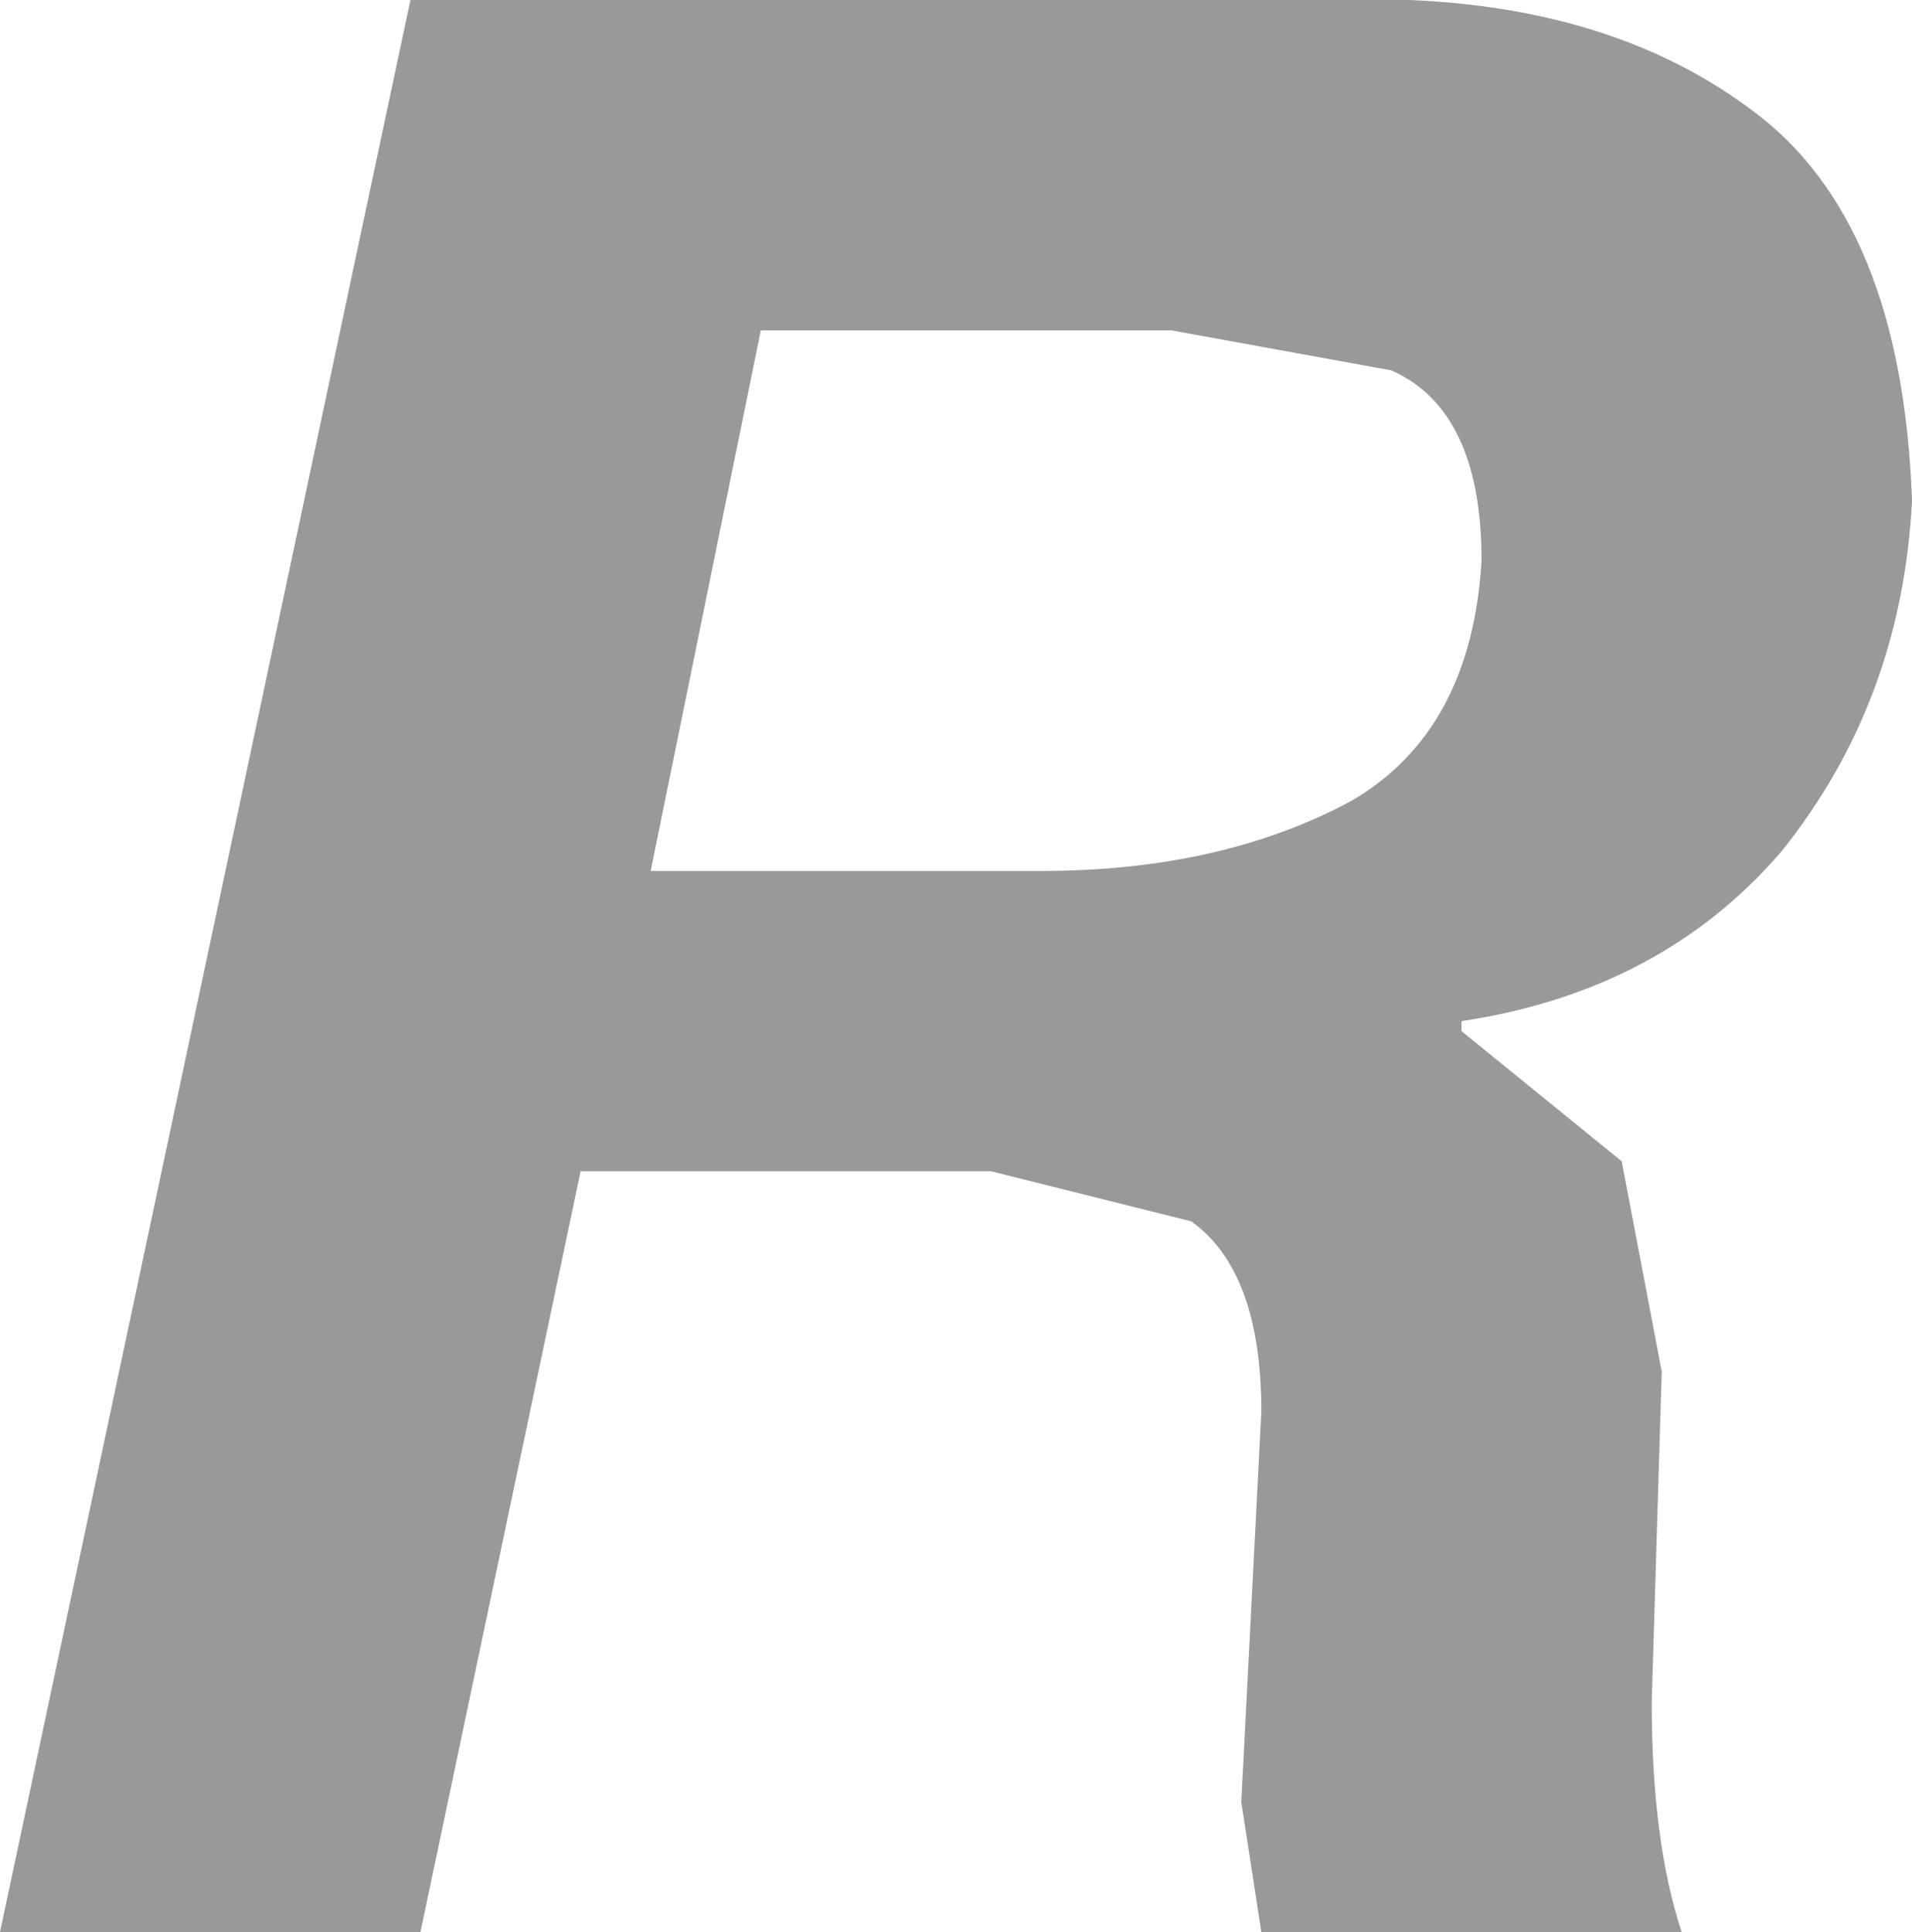 <?xml version="1.0" encoding="UTF-8" standalone="no"?>
<svg xmlns:xlink="http://www.w3.org/1999/xlink" height="9.65px" width="9.55px" xmlns="http://www.w3.org/2000/svg">
  <g transform="matrix(1.0, 0.0, 0.0, 1.0, 4.8, 4.85)">
    <path d="M-1.55 -0.5 L0.4 -0.5 Q1.3 -0.5 1.95 -0.85 2.55 -1.2 2.6 -2.05 2.6 -2.8 2.15 -3.0 L1.05 -3.2 -1.0 -3.2 -1.55 -0.5 M4.1 -0.6 Q3.5 0.1 2.5 0.25 L2.5 0.3 3.3 0.95 3.5 2.0 3.45 3.65 Q3.45 4.35 3.6 4.8 L1.5 4.8 1.4 4.15 1.5 2.2 Q1.5 1.5 1.15 1.25 L0.15 1.0 -1.9 1.0 -2.7 4.8 -4.8 4.8 -2.75 -4.85 1.85 -4.85 Q3.15 -4.9 3.95 -4.3 4.7 -3.75 4.75 -2.35 4.7 -1.35 4.1 -0.6" fill="#999999" fill-rule="evenodd" stroke="none"/>
  </g>
</svg>
